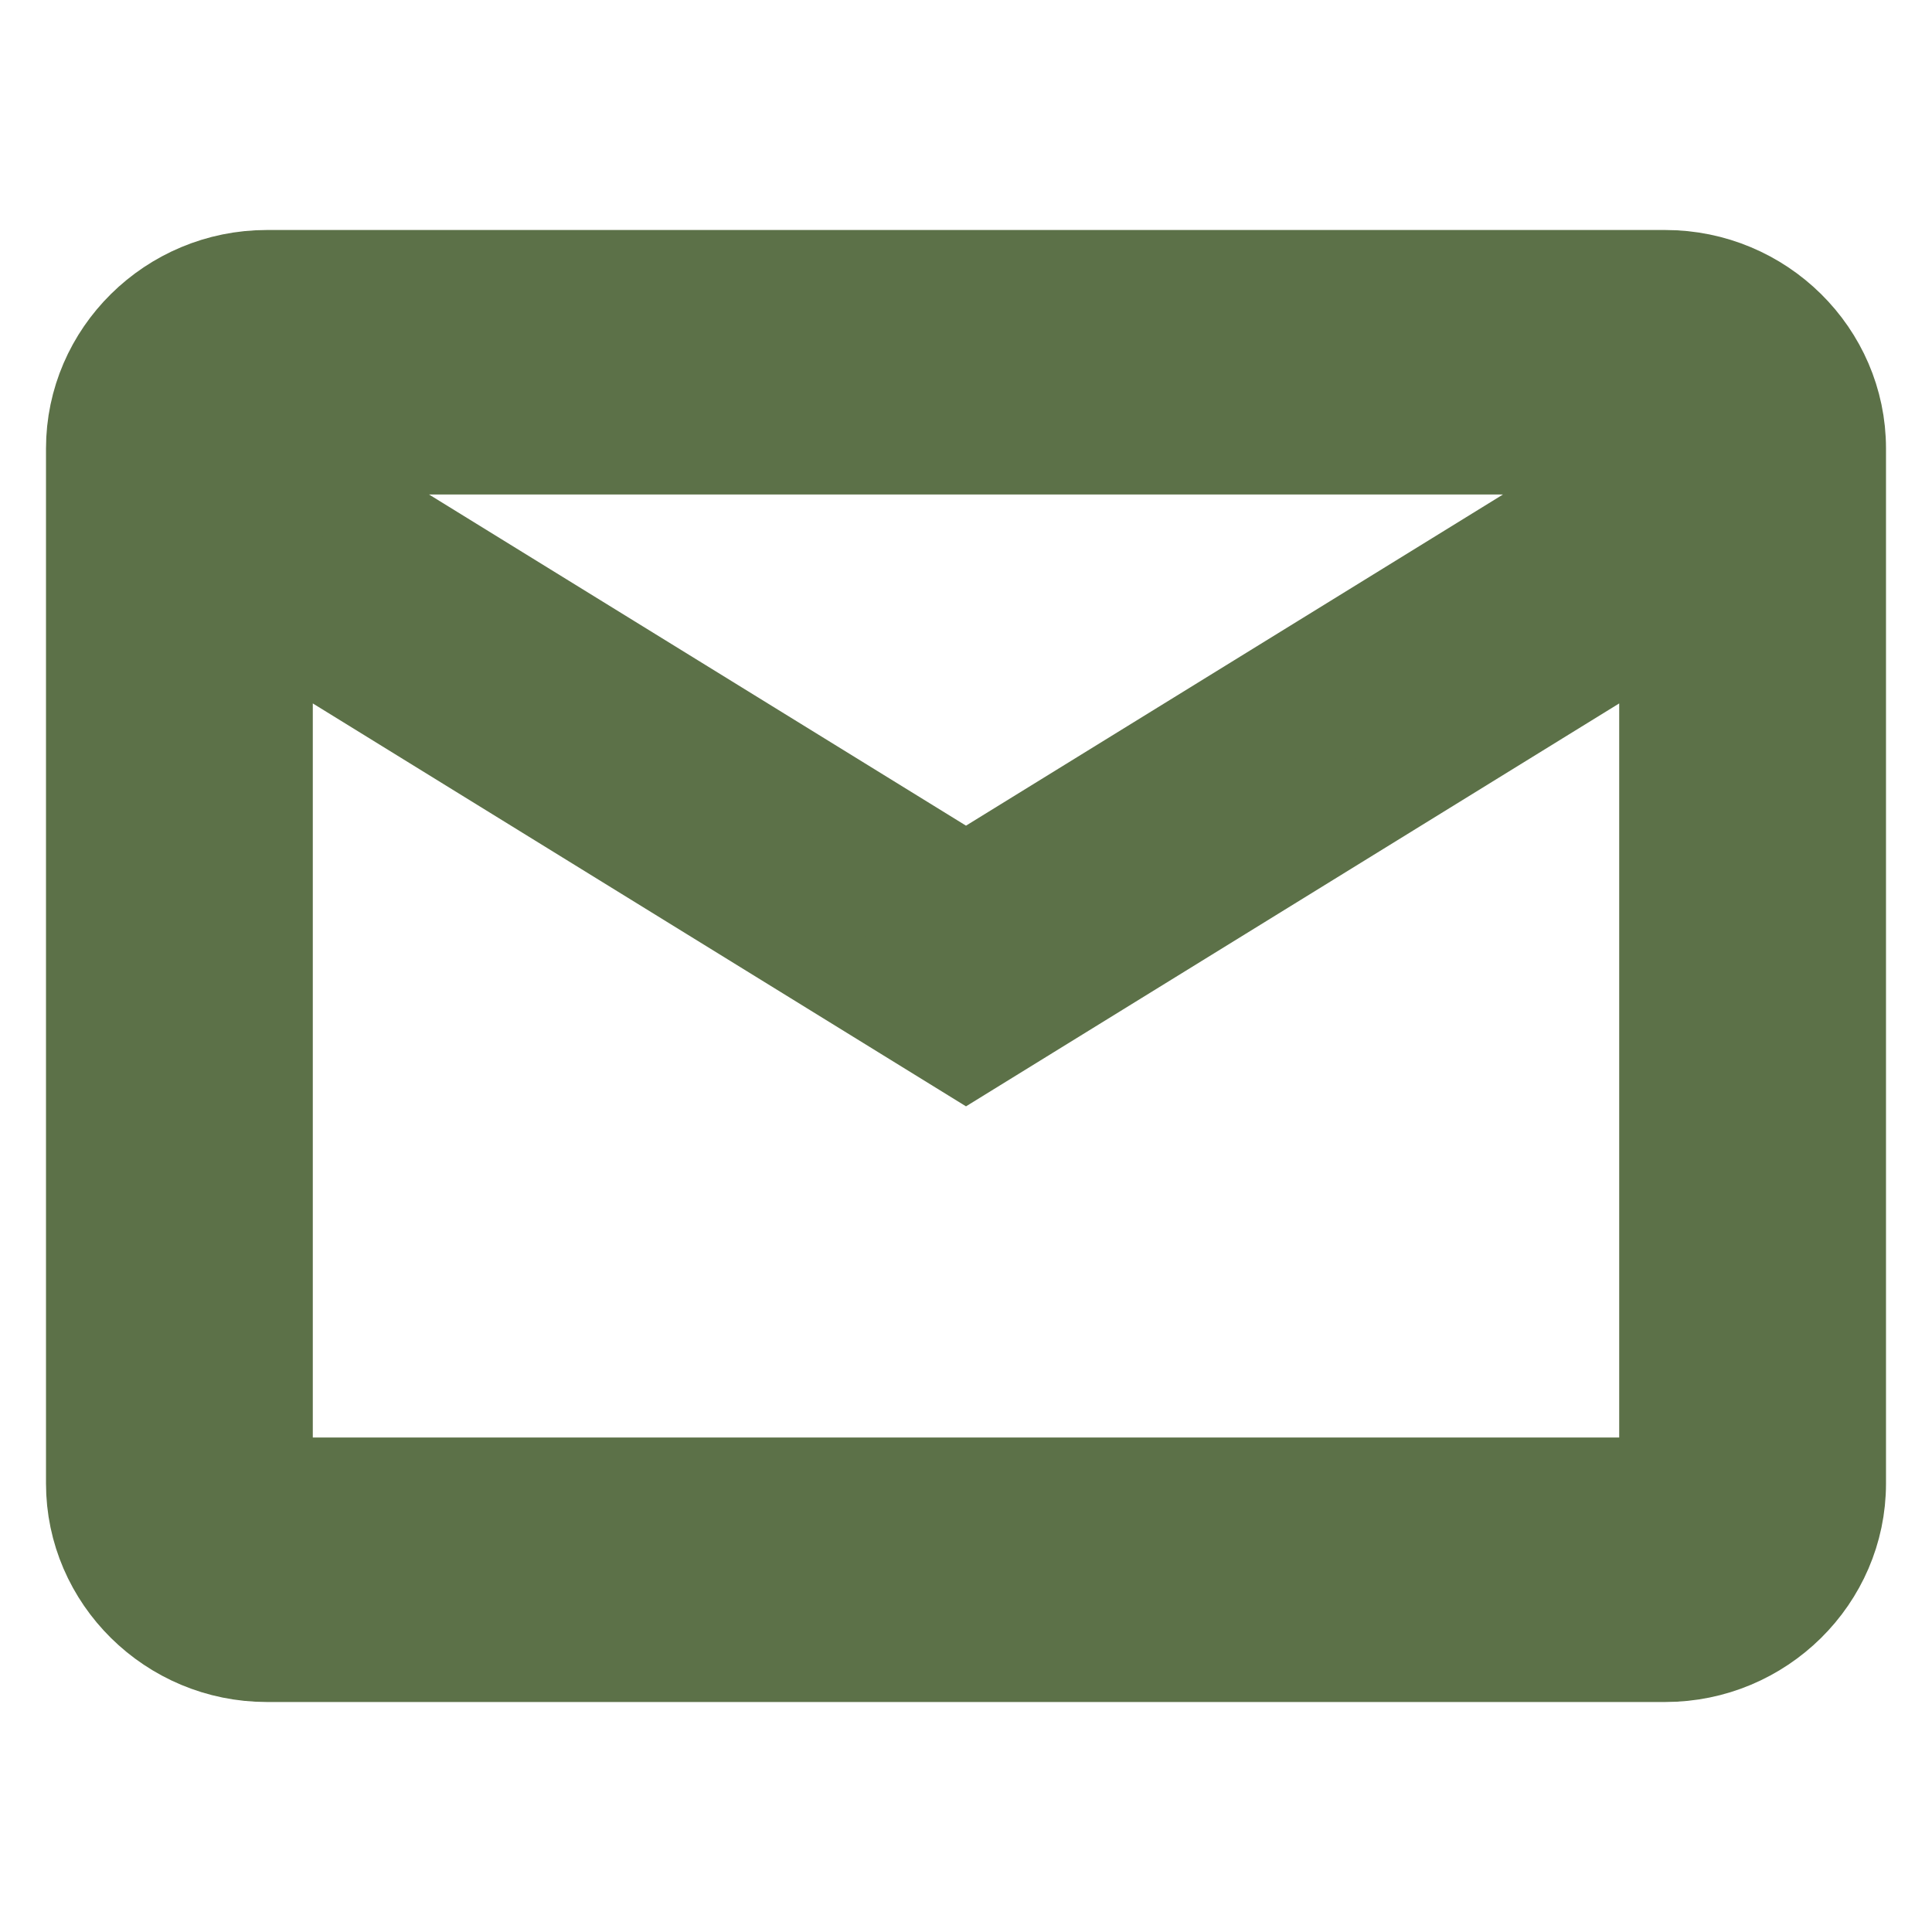 <svg width="21" height="21" viewBox="0 0 21 21" fill="none" xmlns="http://www.w3.org/2000/svg">
<path d="M20 4.875C20 3.844 19.145 3 18.1 3H2.9C1.855 3 1 3.844 1 4.875V16.125C1 17.156 1.855 18 2.9 18H18.1C19.145 18 20 17.156 20 16.125V4.875ZM18.1 4.875L10.5 9.562L2.9 4.875H18.1ZM2.9 6.75L10.5 11.438L18.1 6.75V16.125H2.9V6.75Z" fill="#5C7148"/>
<path d="M20 4.875C20 3.844 19.145 3 18.1 3H2.9C1.855 3 1 3.844 1 4.875V16.125C1 17.156 1.855 18 2.9 18H18.1C19.145 18 20 17.156 20 16.125V4.875ZM18.1 4.875L10.5 9.562L2.9 4.875H18.1ZM2.9 6.75L10.5 11.438L18.1 6.75V16.125H2.9V6.75Z" stroke="#5C7148"/>
</svg>
